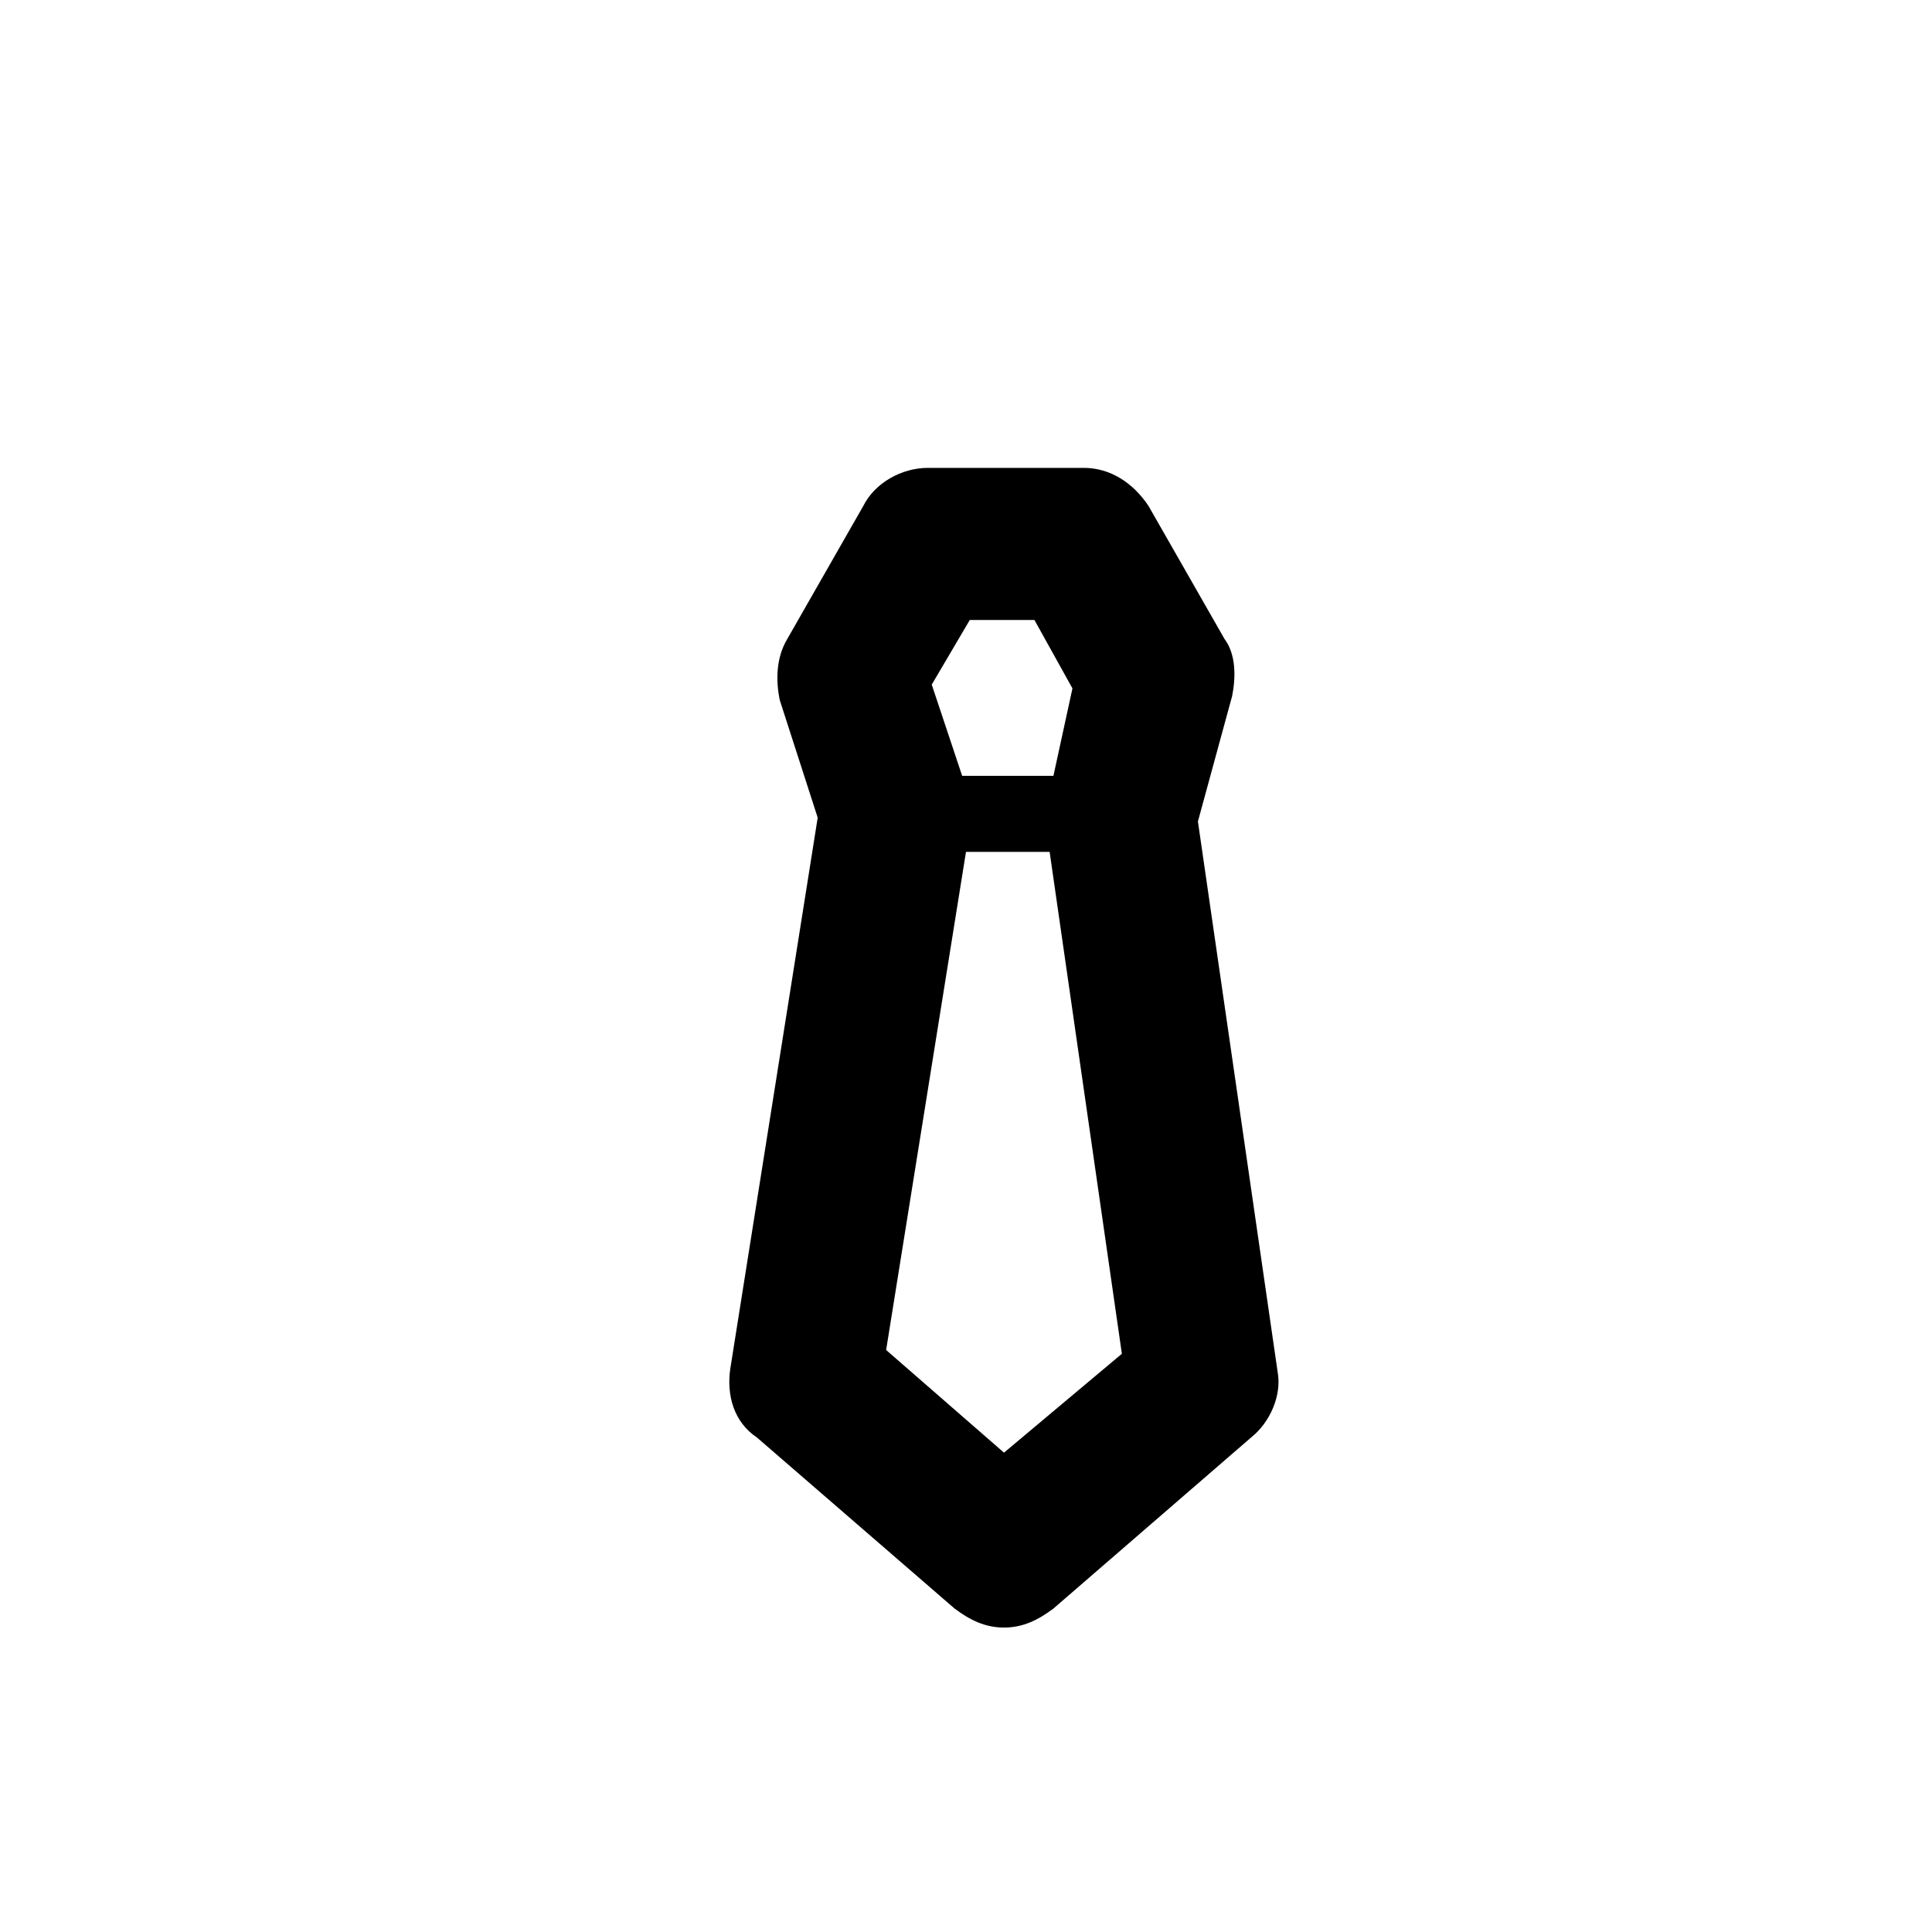 <?xml version="1.0" encoding="UTF-8"?>
<!-- Uploaded to: ICON Repo, www.svgrepo.com, Generator: ICON Repo Mixer Tools -->
<svg fill="#000000" width="800px" height="800px" version="1.1" viewBox="144 144 512 512" xmlns="http://www.w3.org/2000/svg">
 <path d="m482.62 507.81-21.16-146.11 9.07-33.25c1.008-5.039 1.008-11.082-2.016-15.113l-20.152-35.266c-4.031-6.047-10.078-10.078-17.129-10.078h-41.316c-7.055 0-14.105 4.031-17.129 10.078l-20.152 35.266c-3.023 5.039-3.023 11.082-2.016 16.121l10.078 31.234-23.176 146.11c-1.008 7.055 1.008 14.105 7.055 18.137l52.395 45.344c4.031 3.023 8.062 5.039 13.098 5.039 5.039 0 9.07-2.016 13.098-5.039l52.395-45.344c5.043-4.027 8.066-11.082 7.059-17.129zm-81.617-199.51h17.129l10.078 18.137-5.043 23.176h-24.184l-8.062-24.184zm9.066 220.67-31.234-27.207 21.16-132h22.168l19.145 133z"/>
</svg>